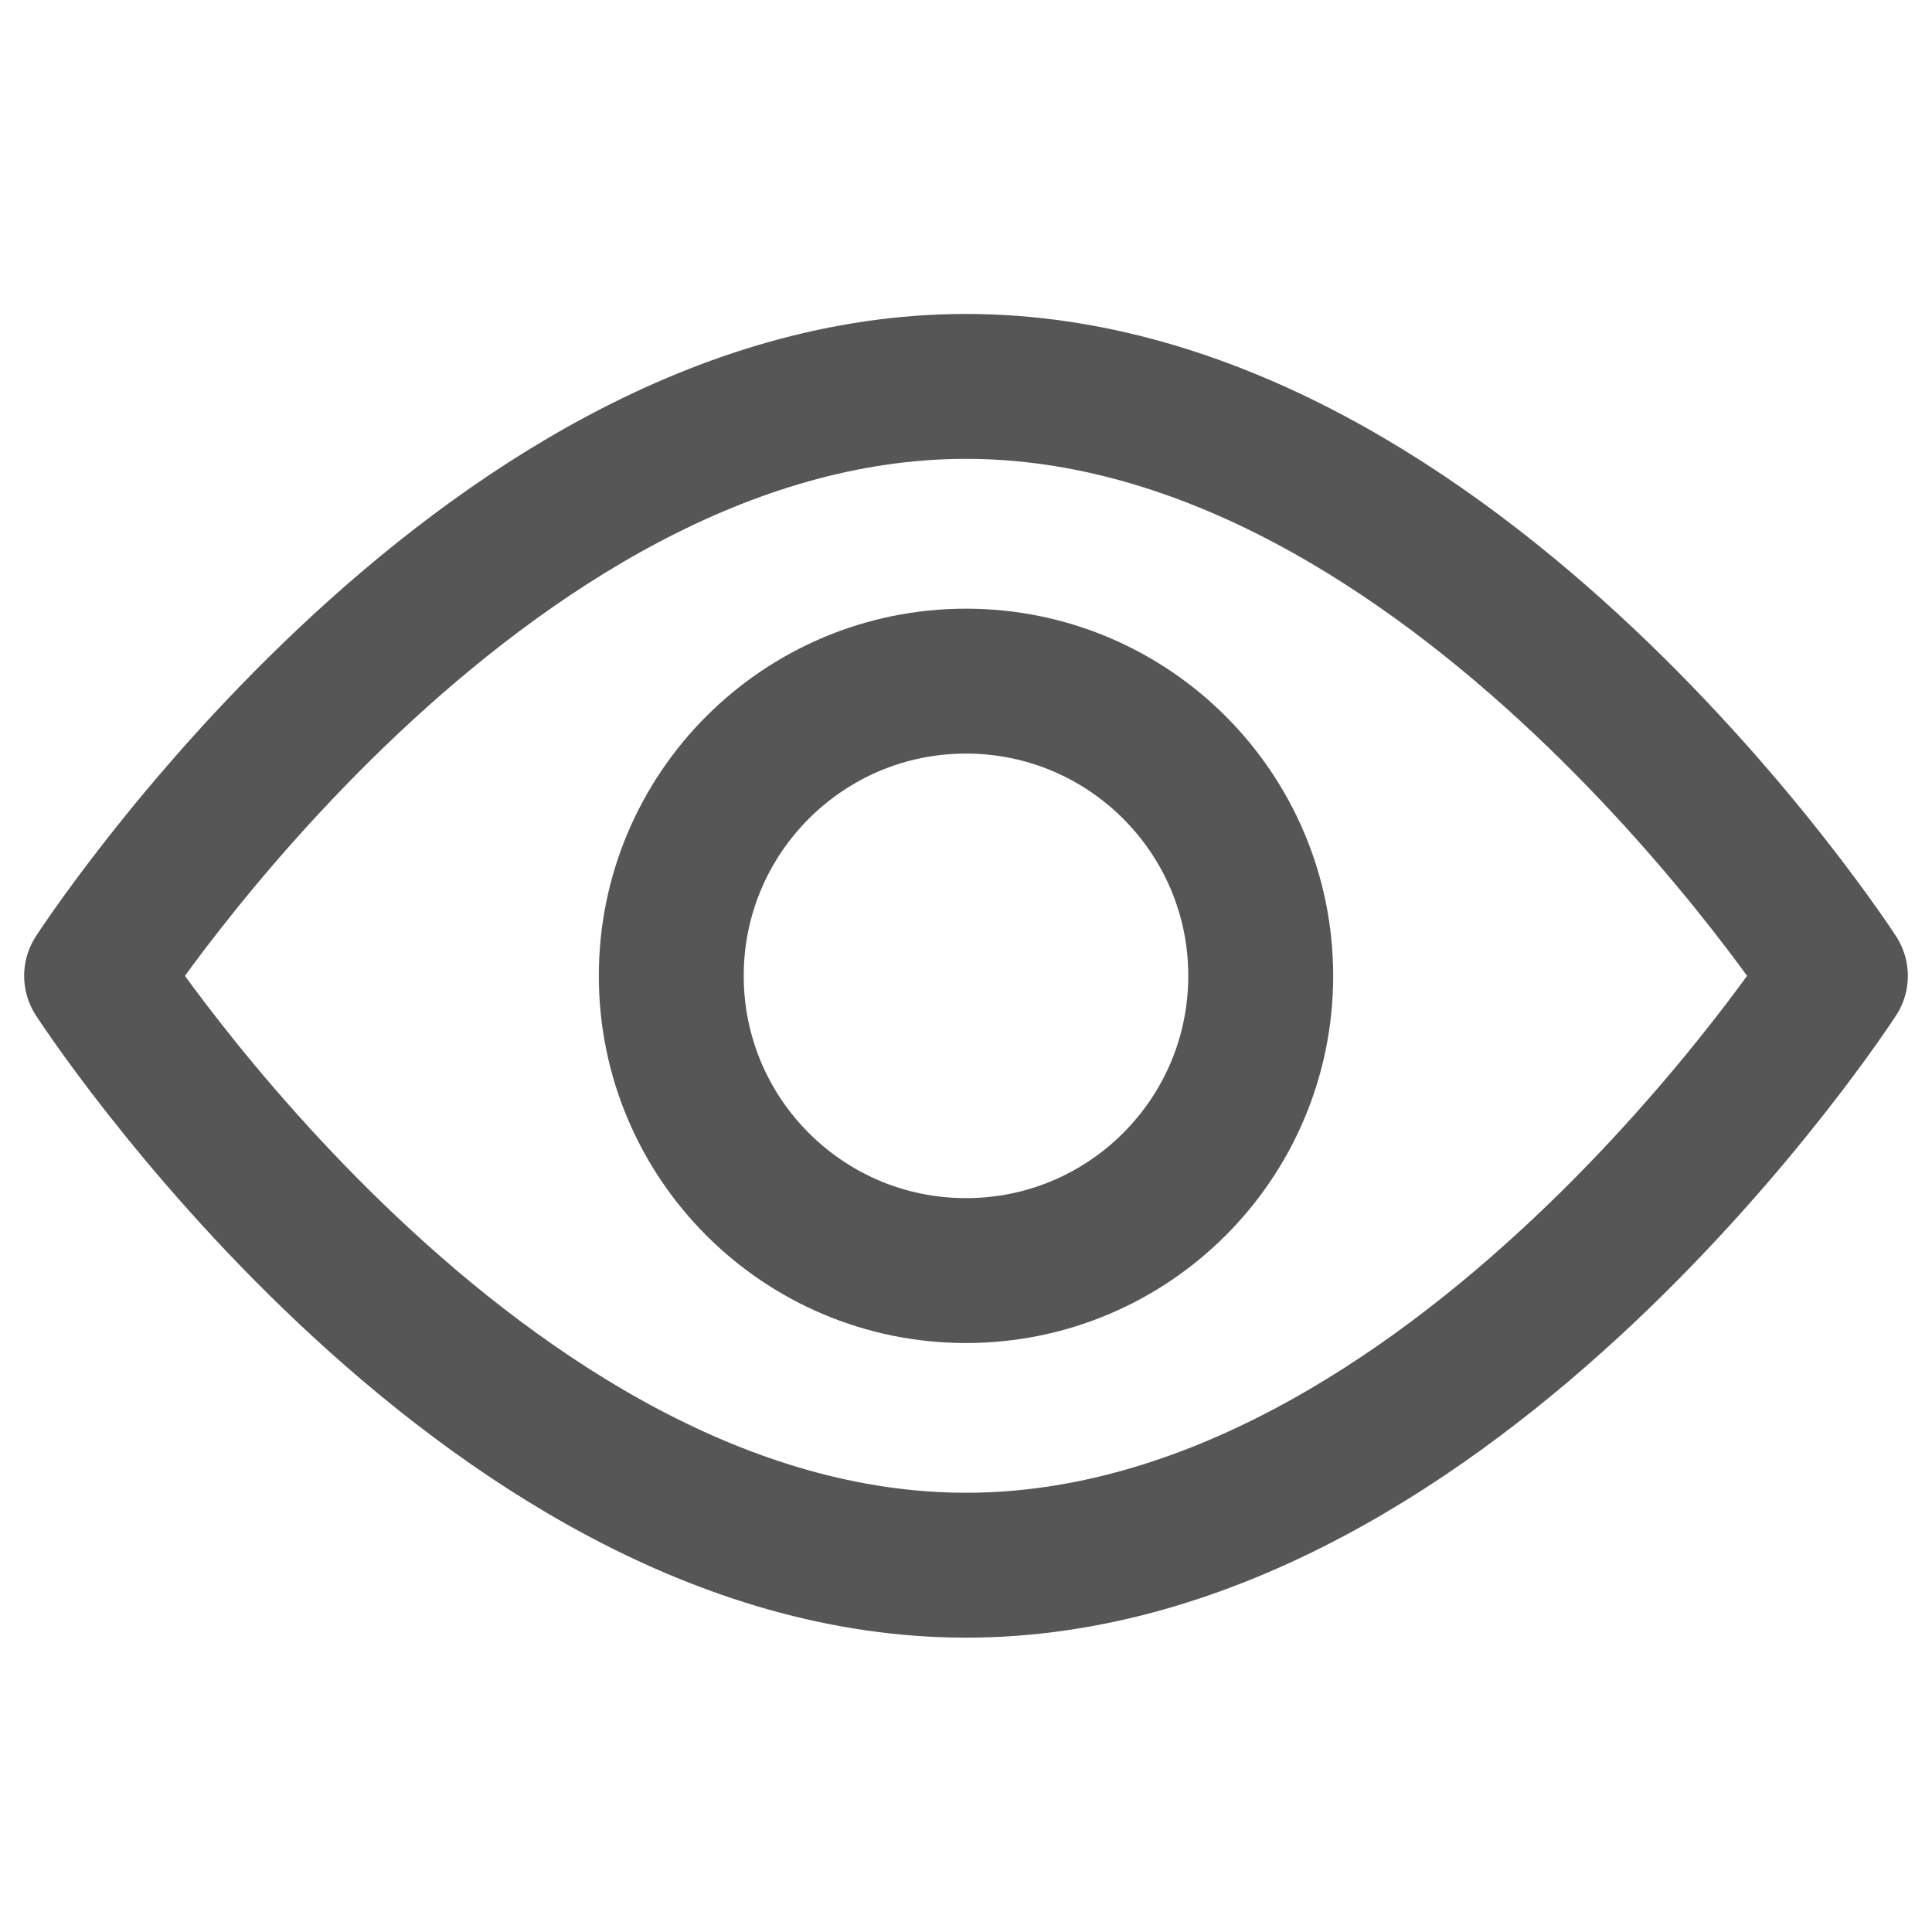 <svg width="20" height="20" viewBox="0 0 20 20" fill="none" xmlns="http://www.w3.org/2000/svg">
<path d="M19 10.102C19 10.102 15.055 16.203 10 16.203C4.945 16.203 1 10.102 1 10.102C1 10.102 4.945 4 10 4C15.055 4 19 10.102 19 10.102Z" stroke="#565656" stroke-width="1.5" stroke-miterlimit="10" stroke-linecap="round" stroke-linejoin="round"/>
<path d="M10 13.153C11.685 13.153 13.051 11.787 13.051 10.102C13.051 8.417 11.685 7.051 10 7.051C8.315 7.051 6.949 8.417 6.949 10.102C6.949 11.787 8.315 13.153 10 13.153Z" stroke="#565656" stroke-width="1.5" stroke-miterlimit="10" stroke-linecap="round" stroke-linejoin="round"/>
</svg>
